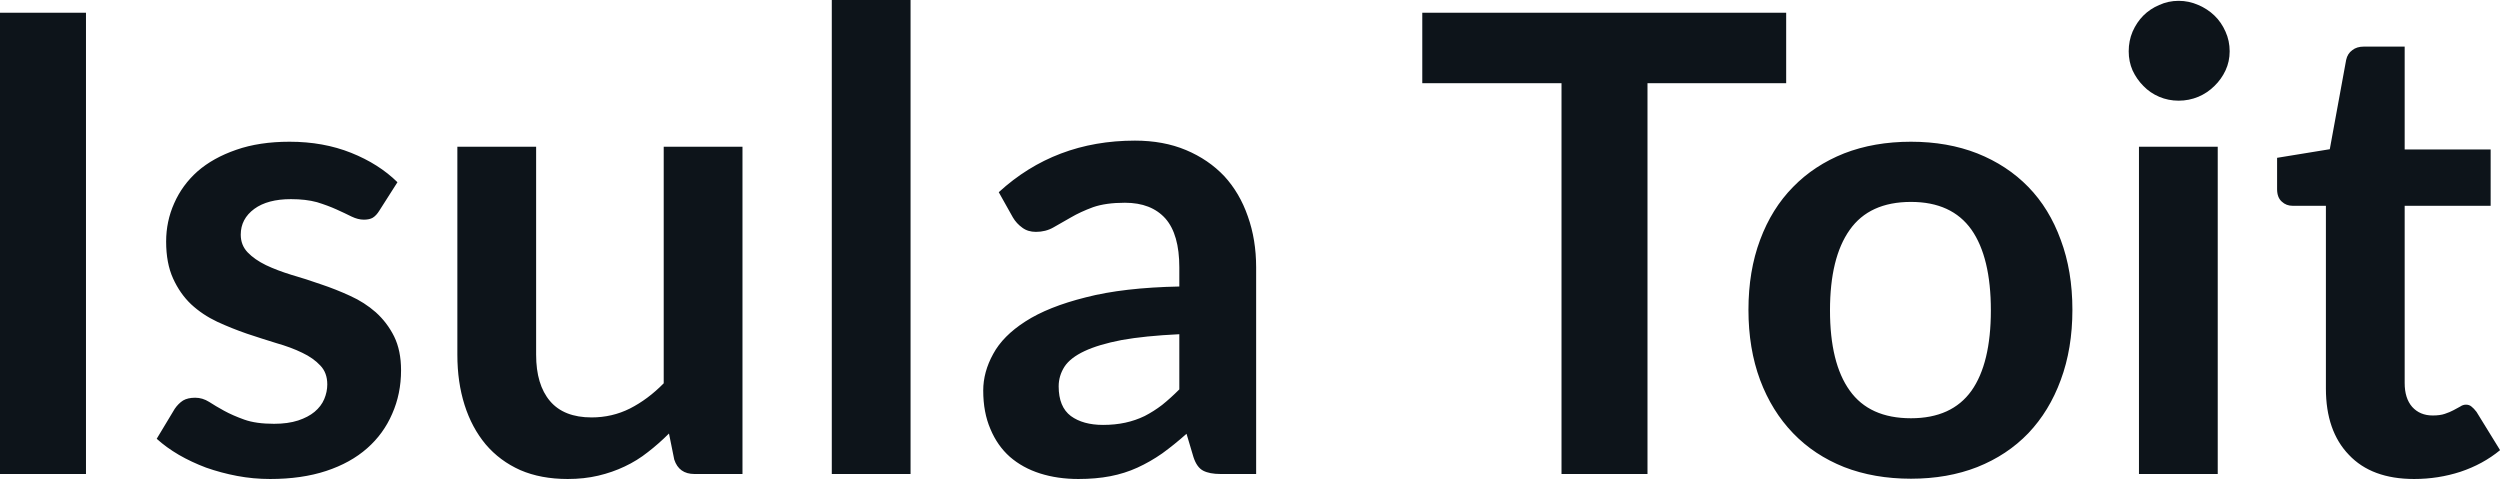 <svg fill="#0d141a" viewBox="0 0 90.137 17.273" height="100%" width="100%" xmlns="http://www.w3.org/2000/svg"><path preserveAspectRatio="none" d="M3.10 0.46L3.10 17.09L-0.00 17.09L-0.00 0.46L3.10 0.46ZM14.33 6.57L13.68 7.59Q13.57 7.77 13.44 7.85Q13.32 7.92 13.12 7.92L13.12 7.92Q12.91 7.92 12.68 7.81Q12.44 7.69 12.13 7.55Q11.82 7.41 11.43 7.29Q11.03 7.18 10.49 7.18L10.49 7.18Q9.65 7.18 9.17 7.53Q8.68 7.89 8.68 8.46L8.68 8.46Q8.68 8.84 8.93 9.10Q9.18 9.36 9.59 9.56Q9.99 9.75 10.51 9.91Q11.03 10.06 11.57 10.25Q12.11 10.43 12.63 10.67Q13.14 10.90 13.55 11.26Q13.96 11.63 14.21 12.13Q14.46 12.64 14.46 13.35L14.46 13.35Q14.46 14.20 14.14 14.92Q13.83 15.64 13.24 16.16Q12.64 16.69 11.76 16.98Q10.88 17.27 9.74 17.27L9.74 17.27Q9.13 17.27 8.55 17.16Q7.97 17.05 7.43 16.86Q6.90 16.66 6.45 16.40Q5.99 16.13 5.65 15.82L5.65 15.82L6.30 14.74Q6.43 14.55 6.60 14.44Q6.77 14.34 7.04 14.34L7.04 14.34Q7.30 14.34 7.54 14.49Q7.77 14.64 8.08 14.81Q8.39 14.98 8.81 15.13Q9.23 15.28 9.88 15.28L9.88 15.28Q10.38 15.28 10.75 15.16Q11.11 15.04 11.34 14.85Q11.58 14.65 11.69 14.39Q11.80 14.13 11.80 13.86L11.80 13.86Q11.80 13.44 11.55 13.18Q11.30 12.91 10.90 12.72Q10.49 12.52 9.96 12.37Q9.44 12.21 8.90 12.03Q8.35 11.84 7.83 11.60Q7.30 11.35 6.89 10.97Q6.49 10.59 6.24 10.04Q5.99 9.49 5.99 8.71L5.99 8.71Q5.99 7.98 6.28 7.33Q6.57 6.67 7.12 6.18Q7.68 5.69 8.52 5.40Q9.35 5.11 10.44 5.11L10.44 5.11Q11.66 5.11 12.66 5.51Q13.66 5.91 14.33 6.57L14.33 6.57ZM16.49 5.29L19.33 5.29L19.33 12.79Q19.33 13.87 19.83 14.46Q20.33 15.05 21.33 15.05L21.33 15.05Q22.07 15.05 22.71 14.73Q23.36 14.40 23.93 13.82L23.93 13.82L23.93 5.29L26.77 5.29L26.77 17.09L25.04 17.09Q24.48 17.09 24.31 16.57L24.31 16.57L24.12 15.63Q23.75 16.00 23.36 16.30Q22.97 16.61 22.52 16.82Q22.08 17.03 21.57 17.15Q21.06 17.27 20.47 17.27L20.47 17.27Q19.50 17.27 18.76 16.95Q18.02 16.62 17.51 16.02Q17.01 15.42 16.75 14.60Q16.49 13.78 16.49 12.79L16.49 12.79L16.49 5.29ZM29.99 0L32.83 0L32.83 17.09L29.99 17.09L29.99 0ZM45.29 9.64L45.29 17.09L44.01 17.09Q43.61 17.09 43.38 16.97Q43.15 16.85 43.03 16.48L43.03 16.48L42.78 15.64Q42.33 16.04 41.90 16.35Q41.47 16.65 41.01 16.86Q40.55 17.07 40.03 17.17Q39.51 17.27 38.88 17.27L38.88 17.27Q38.13 17.27 37.50 17.07Q36.87 16.87 36.41 16.47Q35.96 16.07 35.71 15.47Q35.45 14.87 35.45 14.08L35.45 14.08Q35.45 13.41 35.81 12.76Q36.16 12.11 36.97 11.59Q37.79 11.06 39.15 10.72Q40.50 10.37 42.52 10.33L42.52 10.33L42.52 9.64Q42.52 8.45 42.02 7.88Q41.51 7.31 40.56 7.31L40.56 7.31Q39.87 7.31 39.41 7.47Q38.95 7.64 38.61 7.84Q38.27 8.04 37.98 8.20Q37.70 8.36 37.35 8.36L37.35 8.36Q37.06 8.36 36.86 8.21Q36.65 8.06 36.52 7.84L36.52 7.84L36.01 6.93Q38.04 5.07 40.92 5.07L40.92 5.07Q41.95 5.07 42.76 5.41Q43.57 5.75 44.14 6.35Q44.70 6.96 44.99 7.80Q45.29 8.64 45.29 9.64L45.29 9.64ZM39.77 15.32L39.77 15.32Q40.20 15.32 40.57 15.24Q40.94 15.16 41.27 15.00Q41.60 14.83 41.90 14.60Q42.20 14.36 42.52 14.04L42.52 14.04L42.52 12.05Q41.27 12.11 40.44 12.26Q39.61 12.42 39.10 12.66Q38.59 12.90 38.38 13.22Q38.17 13.55 38.17 13.93L38.17 13.93Q38.17 14.67 38.61 15.00Q39.05 15.32 39.77 15.32ZM51.28 0.46L64.40 0.46L64.40 3.00L59.40 3.00L59.40 17.09L56.30 17.09L56.30 3.00L51.28 3.00L51.28 0.46ZM68.90 5.11L68.90 5.11Q70.22 5.11 71.29 5.53Q72.37 5.96 73.13 6.74Q73.89 7.52 74.30 8.65Q74.72 9.77 74.72 11.17L74.72 11.17Q74.72 12.57 74.30 13.70Q73.89 14.82 73.13 15.62Q72.37 16.41 71.29 16.84Q70.22 17.26 68.90 17.26L68.90 17.26Q67.57 17.26 66.49 16.84Q65.41 16.41 64.65 15.62Q63.88 14.82 63.46 13.70Q63.04 12.57 63.04 11.17L63.04 11.17Q63.04 9.77 63.46 8.65Q63.88 7.52 64.65 6.74Q65.41 5.96 66.49 5.53Q67.57 5.11 68.90 5.11ZM68.90 15.08L68.90 15.08Q70.37 15.08 71.08 14.09Q71.78 13.10 71.78 11.19L71.78 11.19Q71.78 9.28 71.08 8.28Q70.37 7.28 68.90 7.28L68.90 7.28Q67.40 7.28 66.69 8.29Q65.98 9.29 65.98 11.19L65.98 11.19Q65.98 13.09 66.69 14.08Q67.40 15.08 68.90 15.08ZM77.12 5.29L79.96 5.29L79.96 17.09L77.12 17.09L77.12 5.29ZM80.39 1.85L80.39 1.85Q80.39 2.22 80.24 2.54Q80.09 2.86 79.84 3.10Q79.59 3.35 79.26 3.49Q78.92 3.63 78.55 3.63L78.55 3.63Q78.18 3.63 77.85 3.49Q77.52 3.35 77.28 3.10Q77.04 2.86 76.89 2.54Q76.75 2.22 76.75 1.85L76.75 1.85Q76.75 1.47 76.89 1.14Q77.04 0.80 77.28 0.56Q77.52 0.32 77.85 0.18Q78.18 0.03 78.55 0.03L78.55 0.03Q78.92 0.03 79.26 0.18Q79.59 0.32 79.84 0.56Q80.09 0.80 80.24 1.14Q80.39 1.47 80.39 1.85ZM87.04 17.27L87.04 17.27Q85.51 17.27 84.69 16.40Q83.86 15.54 83.86 14.01L83.86 14.01L83.86 7.42L82.66 7.42Q82.43 7.42 82.27 7.27Q82.10 7.12 82.10 6.82L82.10 6.82L82.10 5.69L84.00 5.38L84.59 2.16Q84.64 1.93 84.81 1.81Q84.97 1.68 85.23 1.68L85.23 1.68L86.70 1.68L86.70 5.39L89.80 5.39L89.80 7.42L86.70 7.42L86.70 13.81Q86.70 14.36 86.97 14.67Q87.25 14.98 87.71 14.98L87.71 14.98Q87.98 14.98 88.15 14.92Q88.33 14.86 88.46 14.79Q88.60 14.72 88.70 14.66Q88.80 14.59 88.91 14.59L88.91 14.59Q89.03 14.59 89.11 14.66Q89.19 14.72 89.29 14.85L89.29 14.85L90.14 16.23Q89.52 16.74 88.71 17.01Q87.91 17.27 87.04 17.27Z"></path></svg>